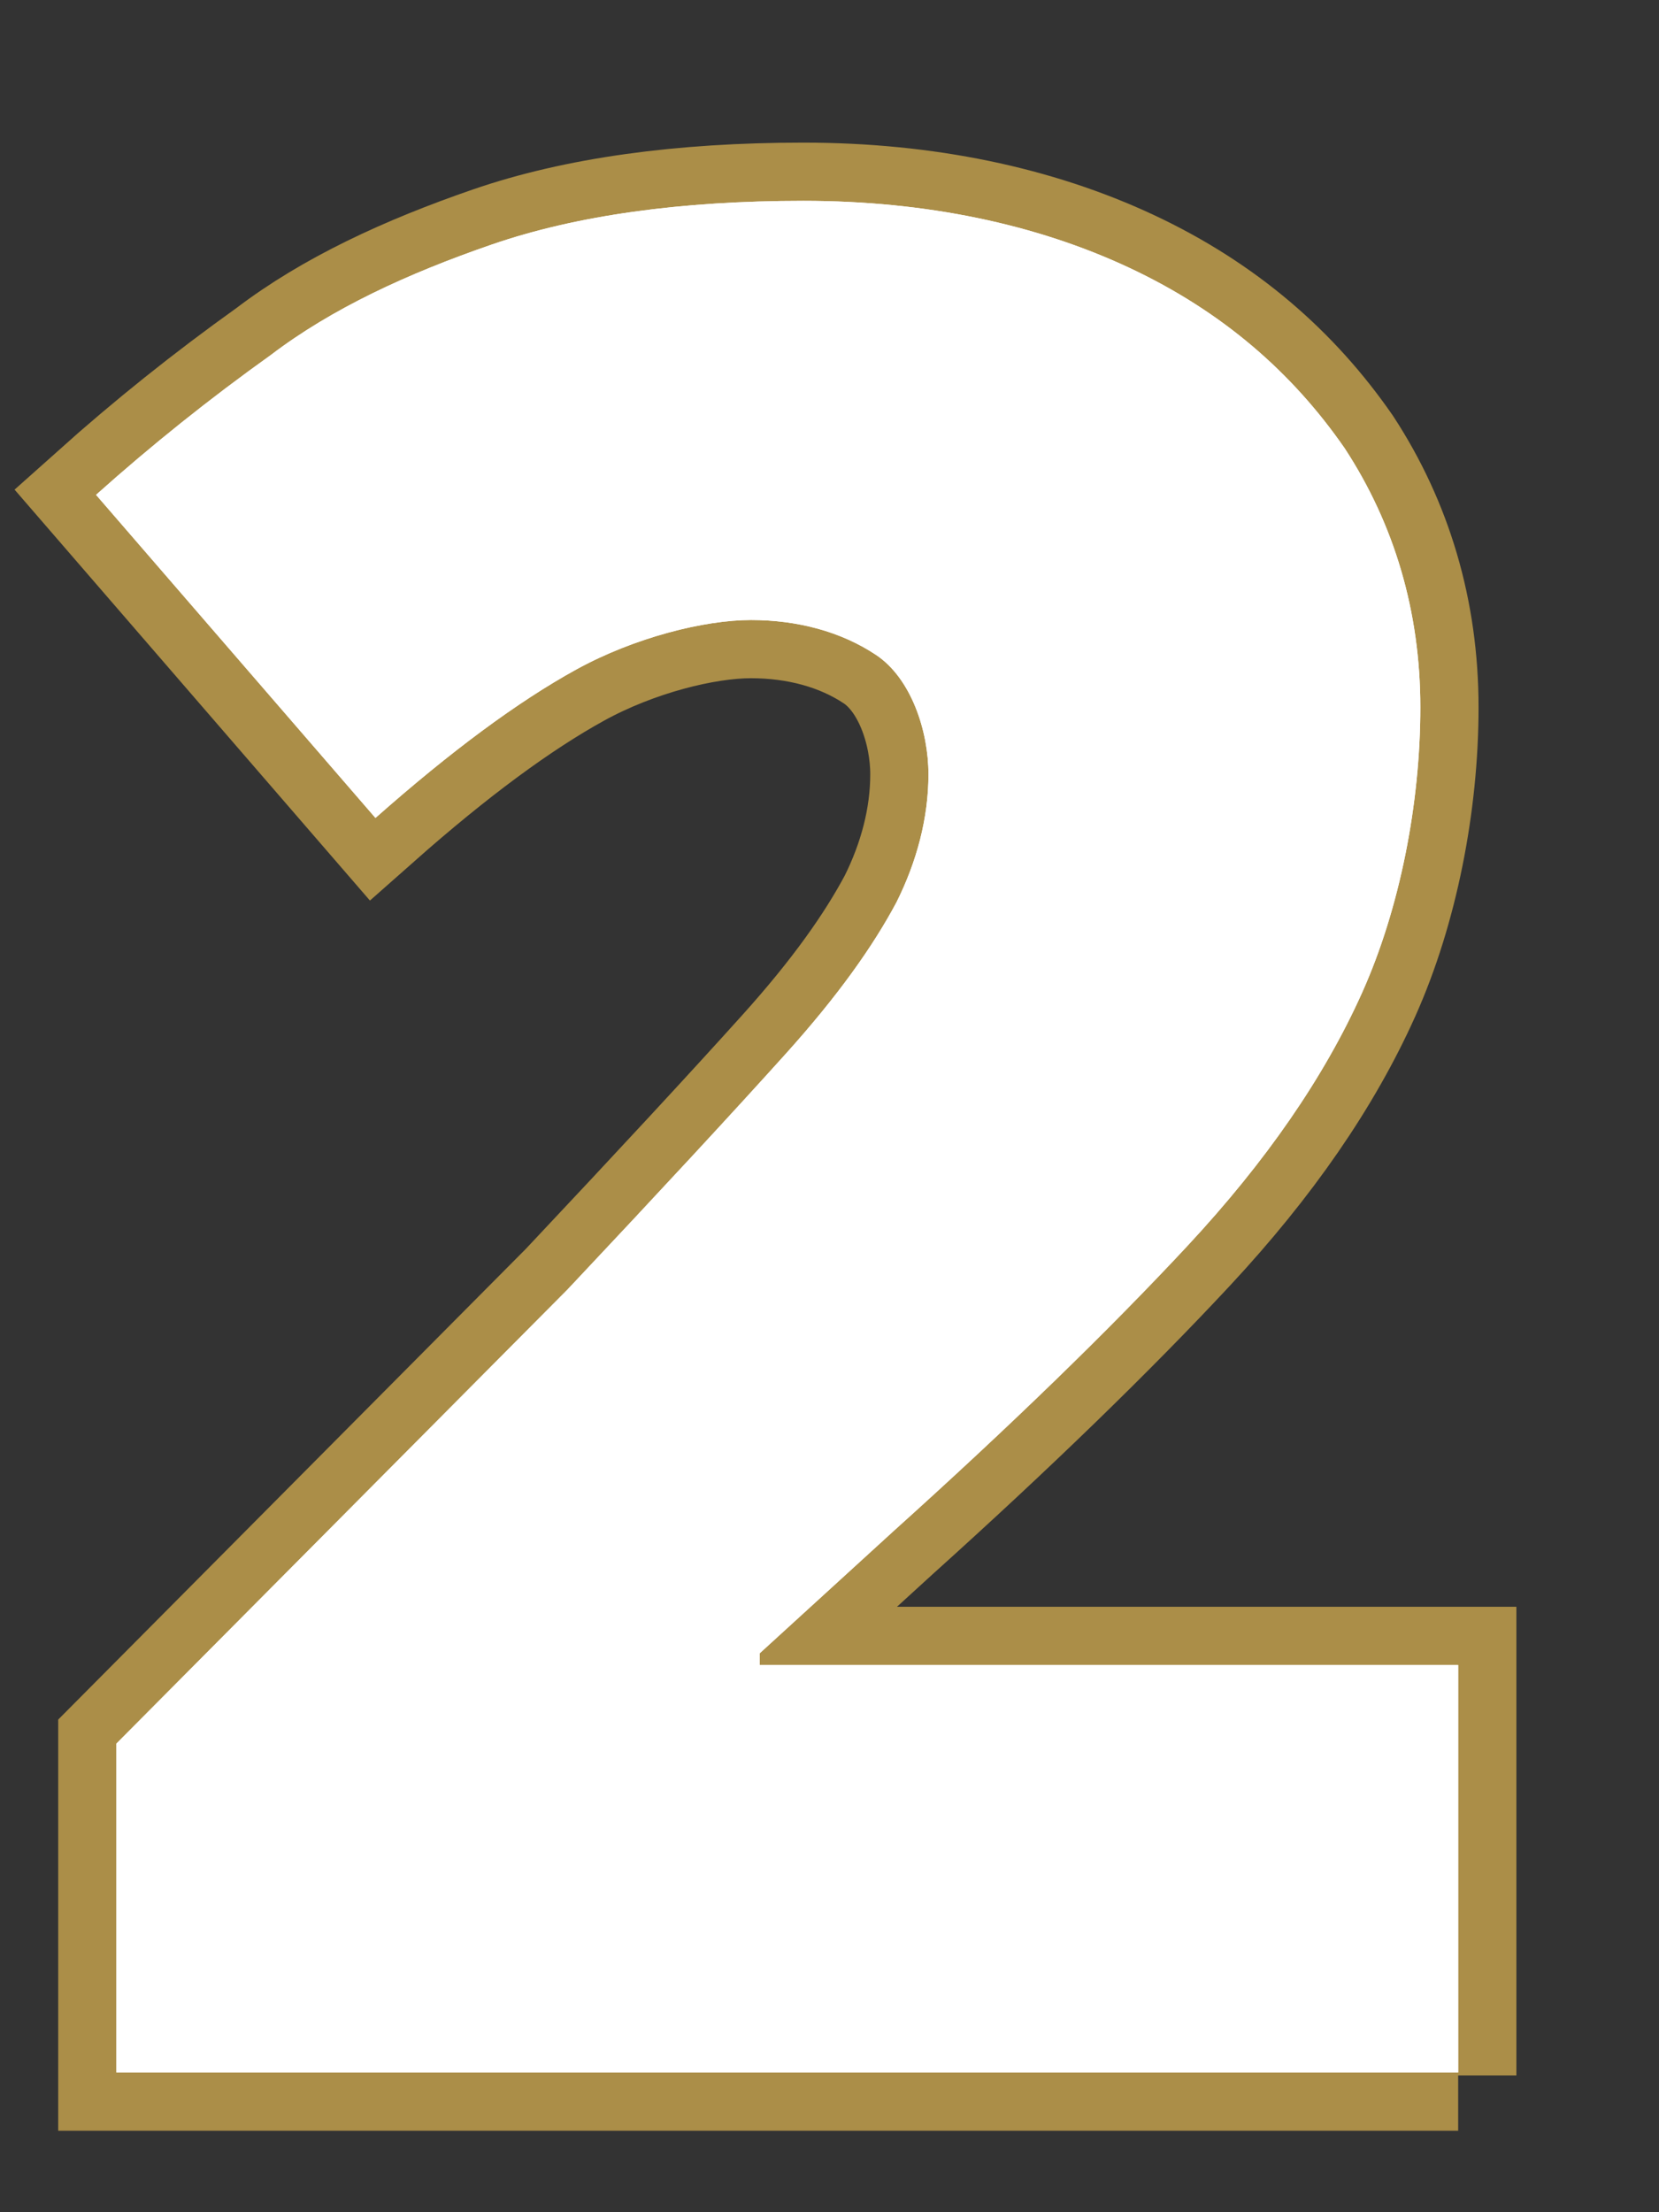 <?xml version="1.0" encoding="UTF-8"?>
<svg id="_レイヤー_1" xmlns="http://www.w3.org/2000/svg" version="1.1" viewBox="0 0 57 76">
  <rect x="0" y="0" width="57" height="76" fill="#333333" stroke="none"/>
  <!-- Generator: Adobe Illustrator 29.1.0, SVG Export Plug-In . SVG Version: 2.1.0 Build 142)  -->
  <defs>
    <style>
      .st0 {
        fill: #fff;
      }

      .st1 {
        fill: none;
        stroke: #ab8e48;
        stroke-miterlimit: 10;
        stroke-width: 4px;
      }
    </style>
  </defs>
  <path class="st1" d="M50.1,71.2H4v-11.3l15.5-15.6c3.2-3.4,5.7-6.1,7.5-8.1s3-3.7,3.8-5.2c.7-1.4,1.1-2.9,1.1-4.4s-.6-3.3-1.8-4.1c-1.2-.8-2.7-1.2-4.3-1.2s-4,.6-6,1.7-4.3,2.8-6.9,5.1L3.3,17c1.9-1.7,3.9-3.3,6-4.8,2.1-1.6,4.7-2.8,7.6-3.8s6.5-1.5,10.7-1.5,8,.8,11.2,2.3,5.6,3.6,7.4,6.2c1.7,2.6,2.6,5.6,2.6,8.9s-.7,6.9-2,9.8c-1.3,2.9-3.3,5.8-6,8.7s-6.1,6.2-10.1,9.8l-4.6,4.2v.4h24v14.1h0Z"/>
  <path class="st0" d="M50.1,71.2H4v-11.3l15.5-15.6c3.2-3.4,5.7-6.1,7.5-8.1s3-3.7,3.8-5.2c.7-1.4,1.1-2.9,1.1-4.4s-.6-3.3-1.8-4.1c-1.2-.8-2.7-1.2-4.3-1.2s-4,.6-6,1.7-4.3,2.8-6.9,5.1L3.3,17c1.9-1.7,3.9-3.3,6-4.8,2.1-1.6,4.7-2.8,7.6-3.8s6.5-1.5,10.7-1.5,8,.8,11.2,2.3,5.6,3.6,7.4,6.2c1.7,2.6,2.6,5.6,2.6,8.9s-.7,6.9-2,9.8c-1.3,2.9-3.3,5.8-6,8.7s-6.1,6.2-10.1,9.8l-4.6,4.2v.4h24v14.1h0Z"/>
  <path class="st0" d="M50.1,71.2H4v-11.3l15.5-15.6c3.2-3.4,5.7-6.1,7.5-8.1s3-3.7,3.8-5.2c.7-1.4,1.1-2.9,1.1-4.4s-.6-3.3-1.8-4.1c-1.2-.8-2.7-1.2-4.3-1.2s-4,.6-6,1.7-4.3,2.8-6.9,5.1L3.3,17c1.9-1.7,3.9-3.3,6-4.8,2.1-1.6,4.7-2.8,7.6-3.8s6.5-1.5,10.7-1.5,8,.8,11.2,2.3,5.6,3.6,7.4,6.2c1.7,2.6,2.6,5.6,2.6,8.9s-.7,6.9-2,9.8c-1.3,2.9-3.3,5.8-6,8.7s-6.1,6.2-10.1,9.8l-4.6,4.2v.4h24v14.1h0Z"/>
</svg>